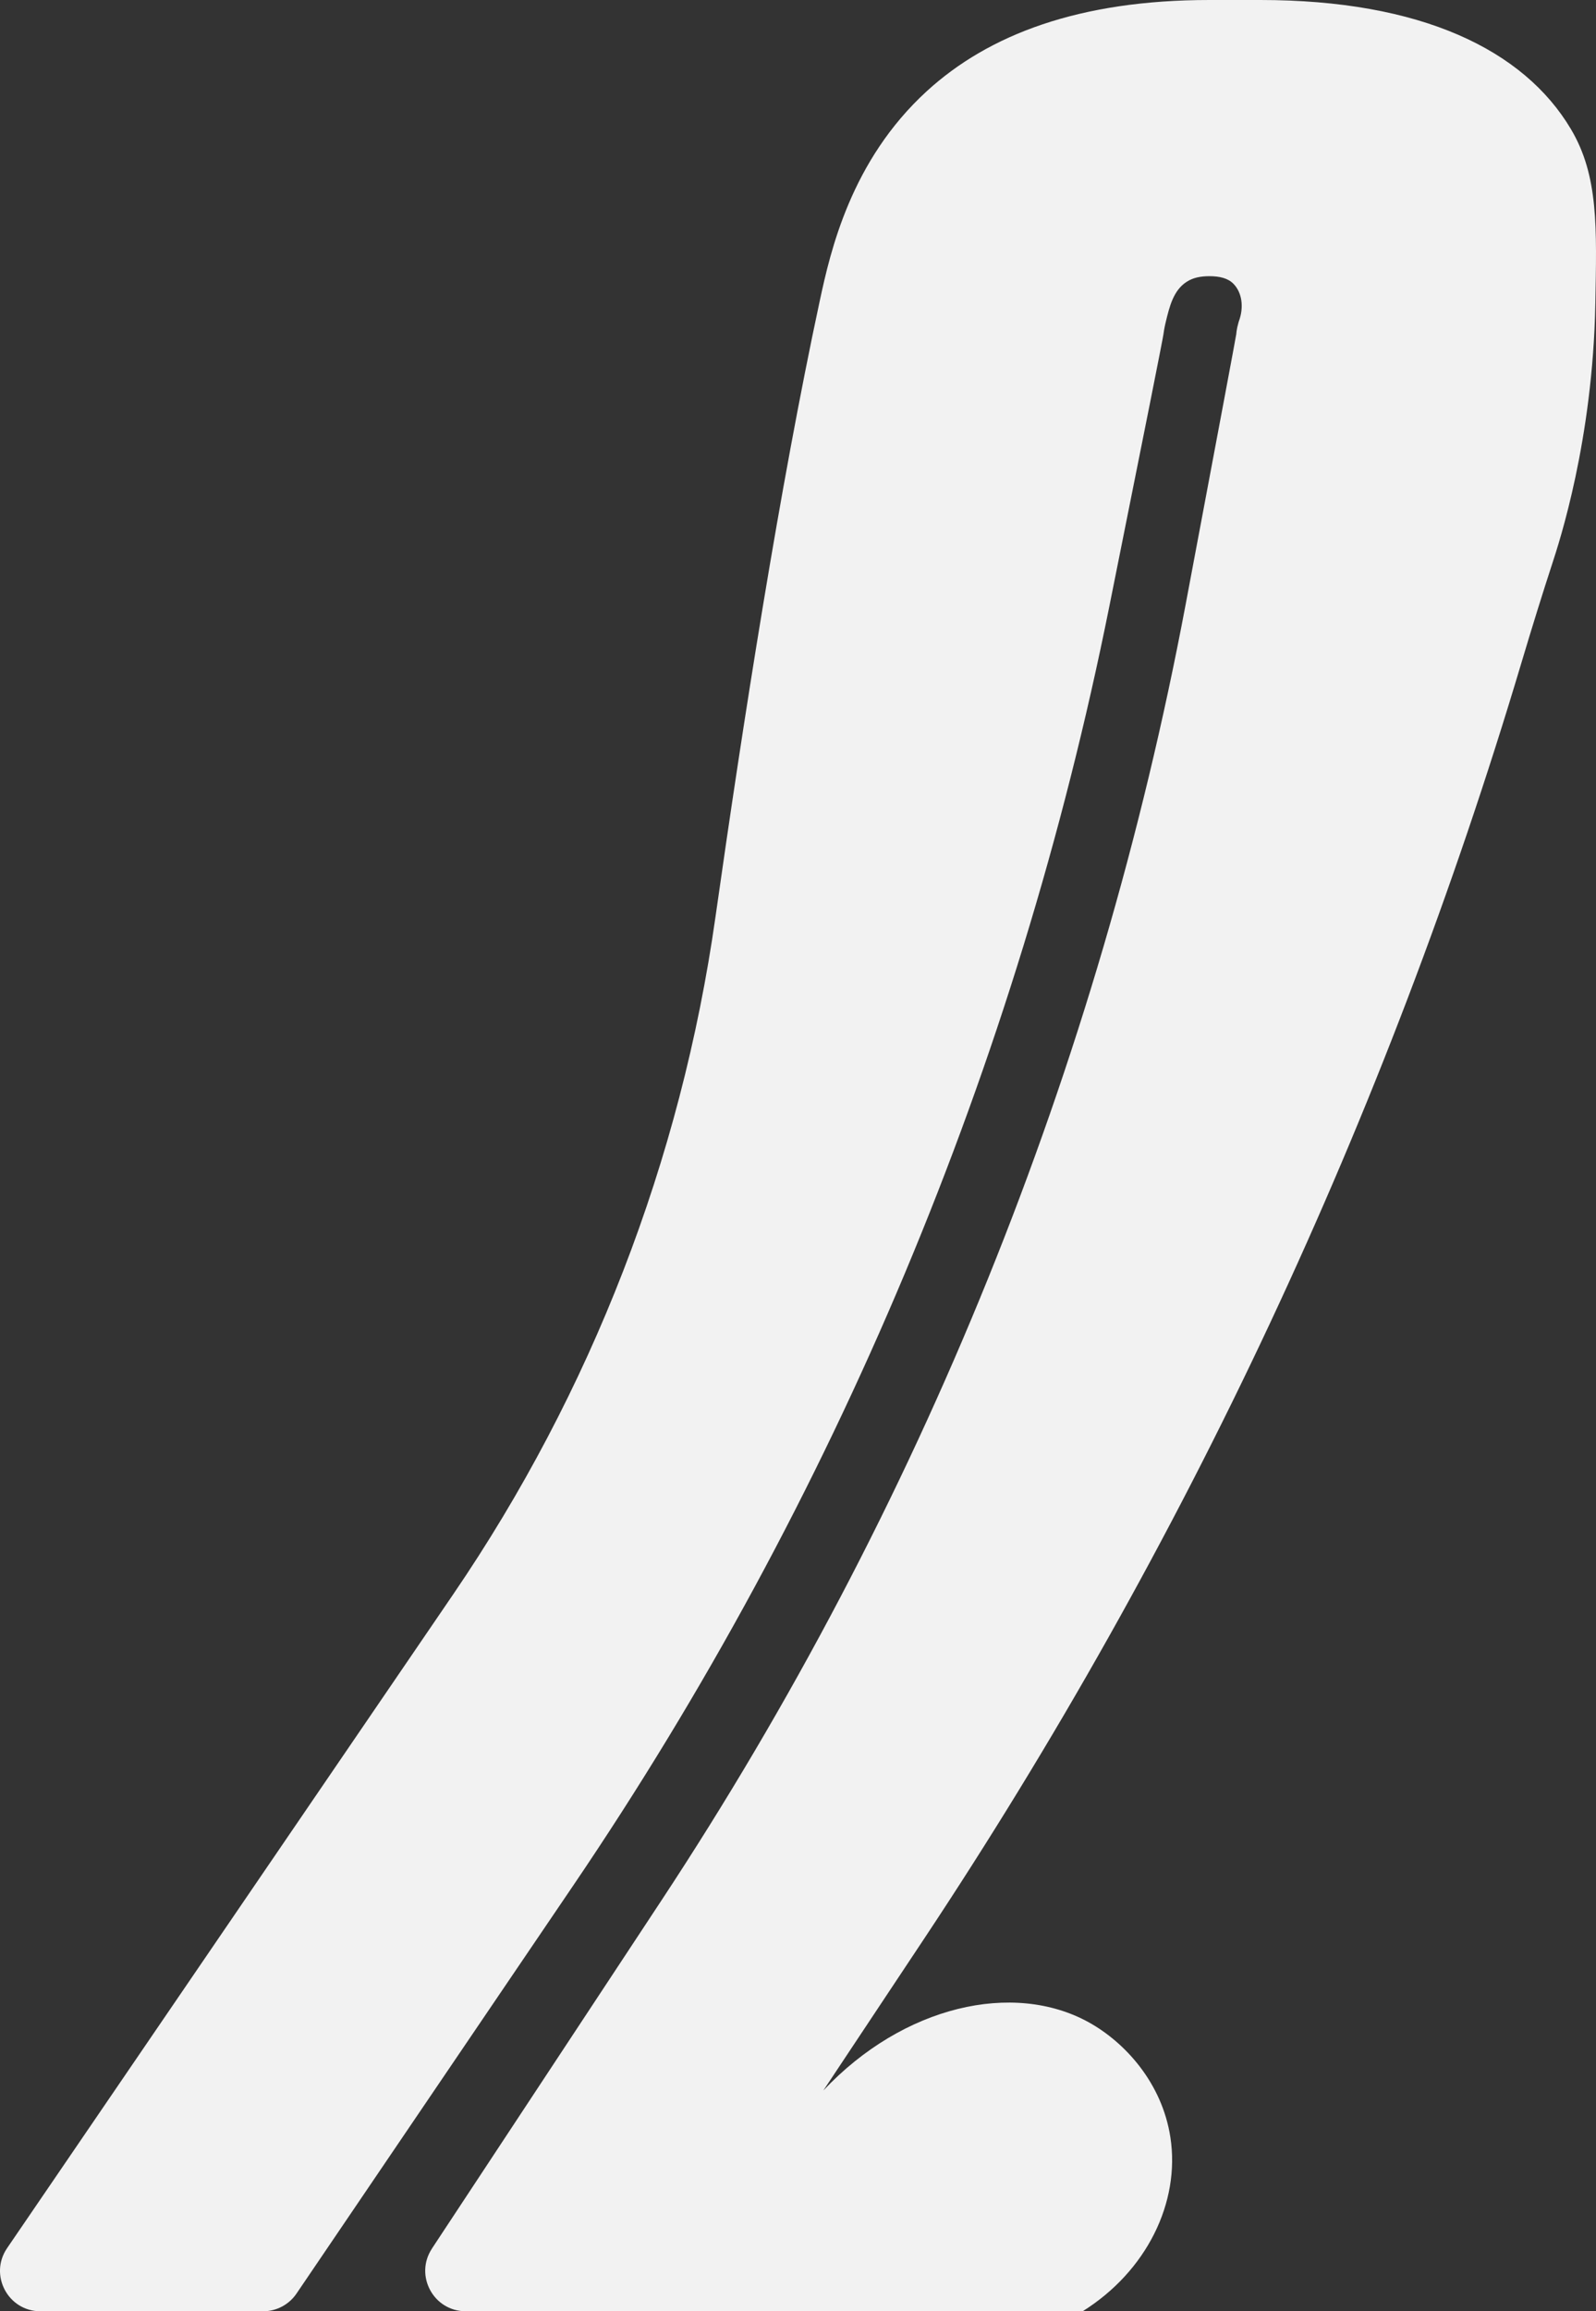 <?xml version="1.0" encoding="UTF-8"?>
<svg id="Calque_2" data-name="Calque 2" xmlns="http://www.w3.org/2000/svg" viewBox="0 0 474.24 686.39">
  <rect x="0" y="0" width="474.24" height="686.39" fill="#333333" stroke="none"/>
  <defs>
    <style>
      .cls-1 {
        fill: #f2f2f2;
      }
    </style>
  </defs>
  <g id="_4" data-name="4">
    <path class="cls-1" d="M128.34,667.79l68.19-103.38c76.95-116.68,129.91-247.52,155.77-384.87,10.5-55.77,14.99-79.75,15.06-80.39,0-.09.09-1.44.61-3.22.05-.17.09-.32.14-.49,1.59-4.25.92-8.56-1.57-11.13-1.65-1.71-4.19-2.29-7.18-2.29-2.58,0-4.83.43-6.72,1.65-3.96,2.53-5.11,7.27-6.26,12.02-.45,1.86-.63,3.28-.66,3.5,0,.02,0,.02,0,.02-.14,1.18-5.15,26.4-16.1,80.93-27.29,135.96-81.45,265.11-159.32,379.87-27.4,40.38-54.79,80.75-82.19,121.13-2.23,3.29-5.95,5.26-9.92,5.26H12.01c-9.64,0-15.34-10.79-9.9-18.75,44.17-64.7,88.34-129.4,132.51-194.1,41.09-60.19,67.75-129.04,77.97-201.2,8.2-57.86,19.18-128.03,31-183.03,3.19-14.85,9.27-41.6,31.75-62.2C293.8,10.21,320.81,0,359.36,0h15.15c47.68,0,78.26,14.75,92.28,38.35,8.25,13.89,7.66,29.29,7.25,51.87-.74,40.53-10.74,70.88-12.82,77.24-2.86,8.76-5.93,18.62-9.2,29.58-40.1,134.37-99.91,262.06-177.51,378.86-9.95,14.98-19.91,29.96-29.86,44.94,23.75-25.22,56.52-32.61,78.86-20.26,10.81,5.98,21.78,18.02,24.26,34.14,3,19.48-7.18,39.87-26.05,51.67h-183.36c-9.55,0-15.27-10.62-10.01-18.6Z"/>
  </g>
</svg>